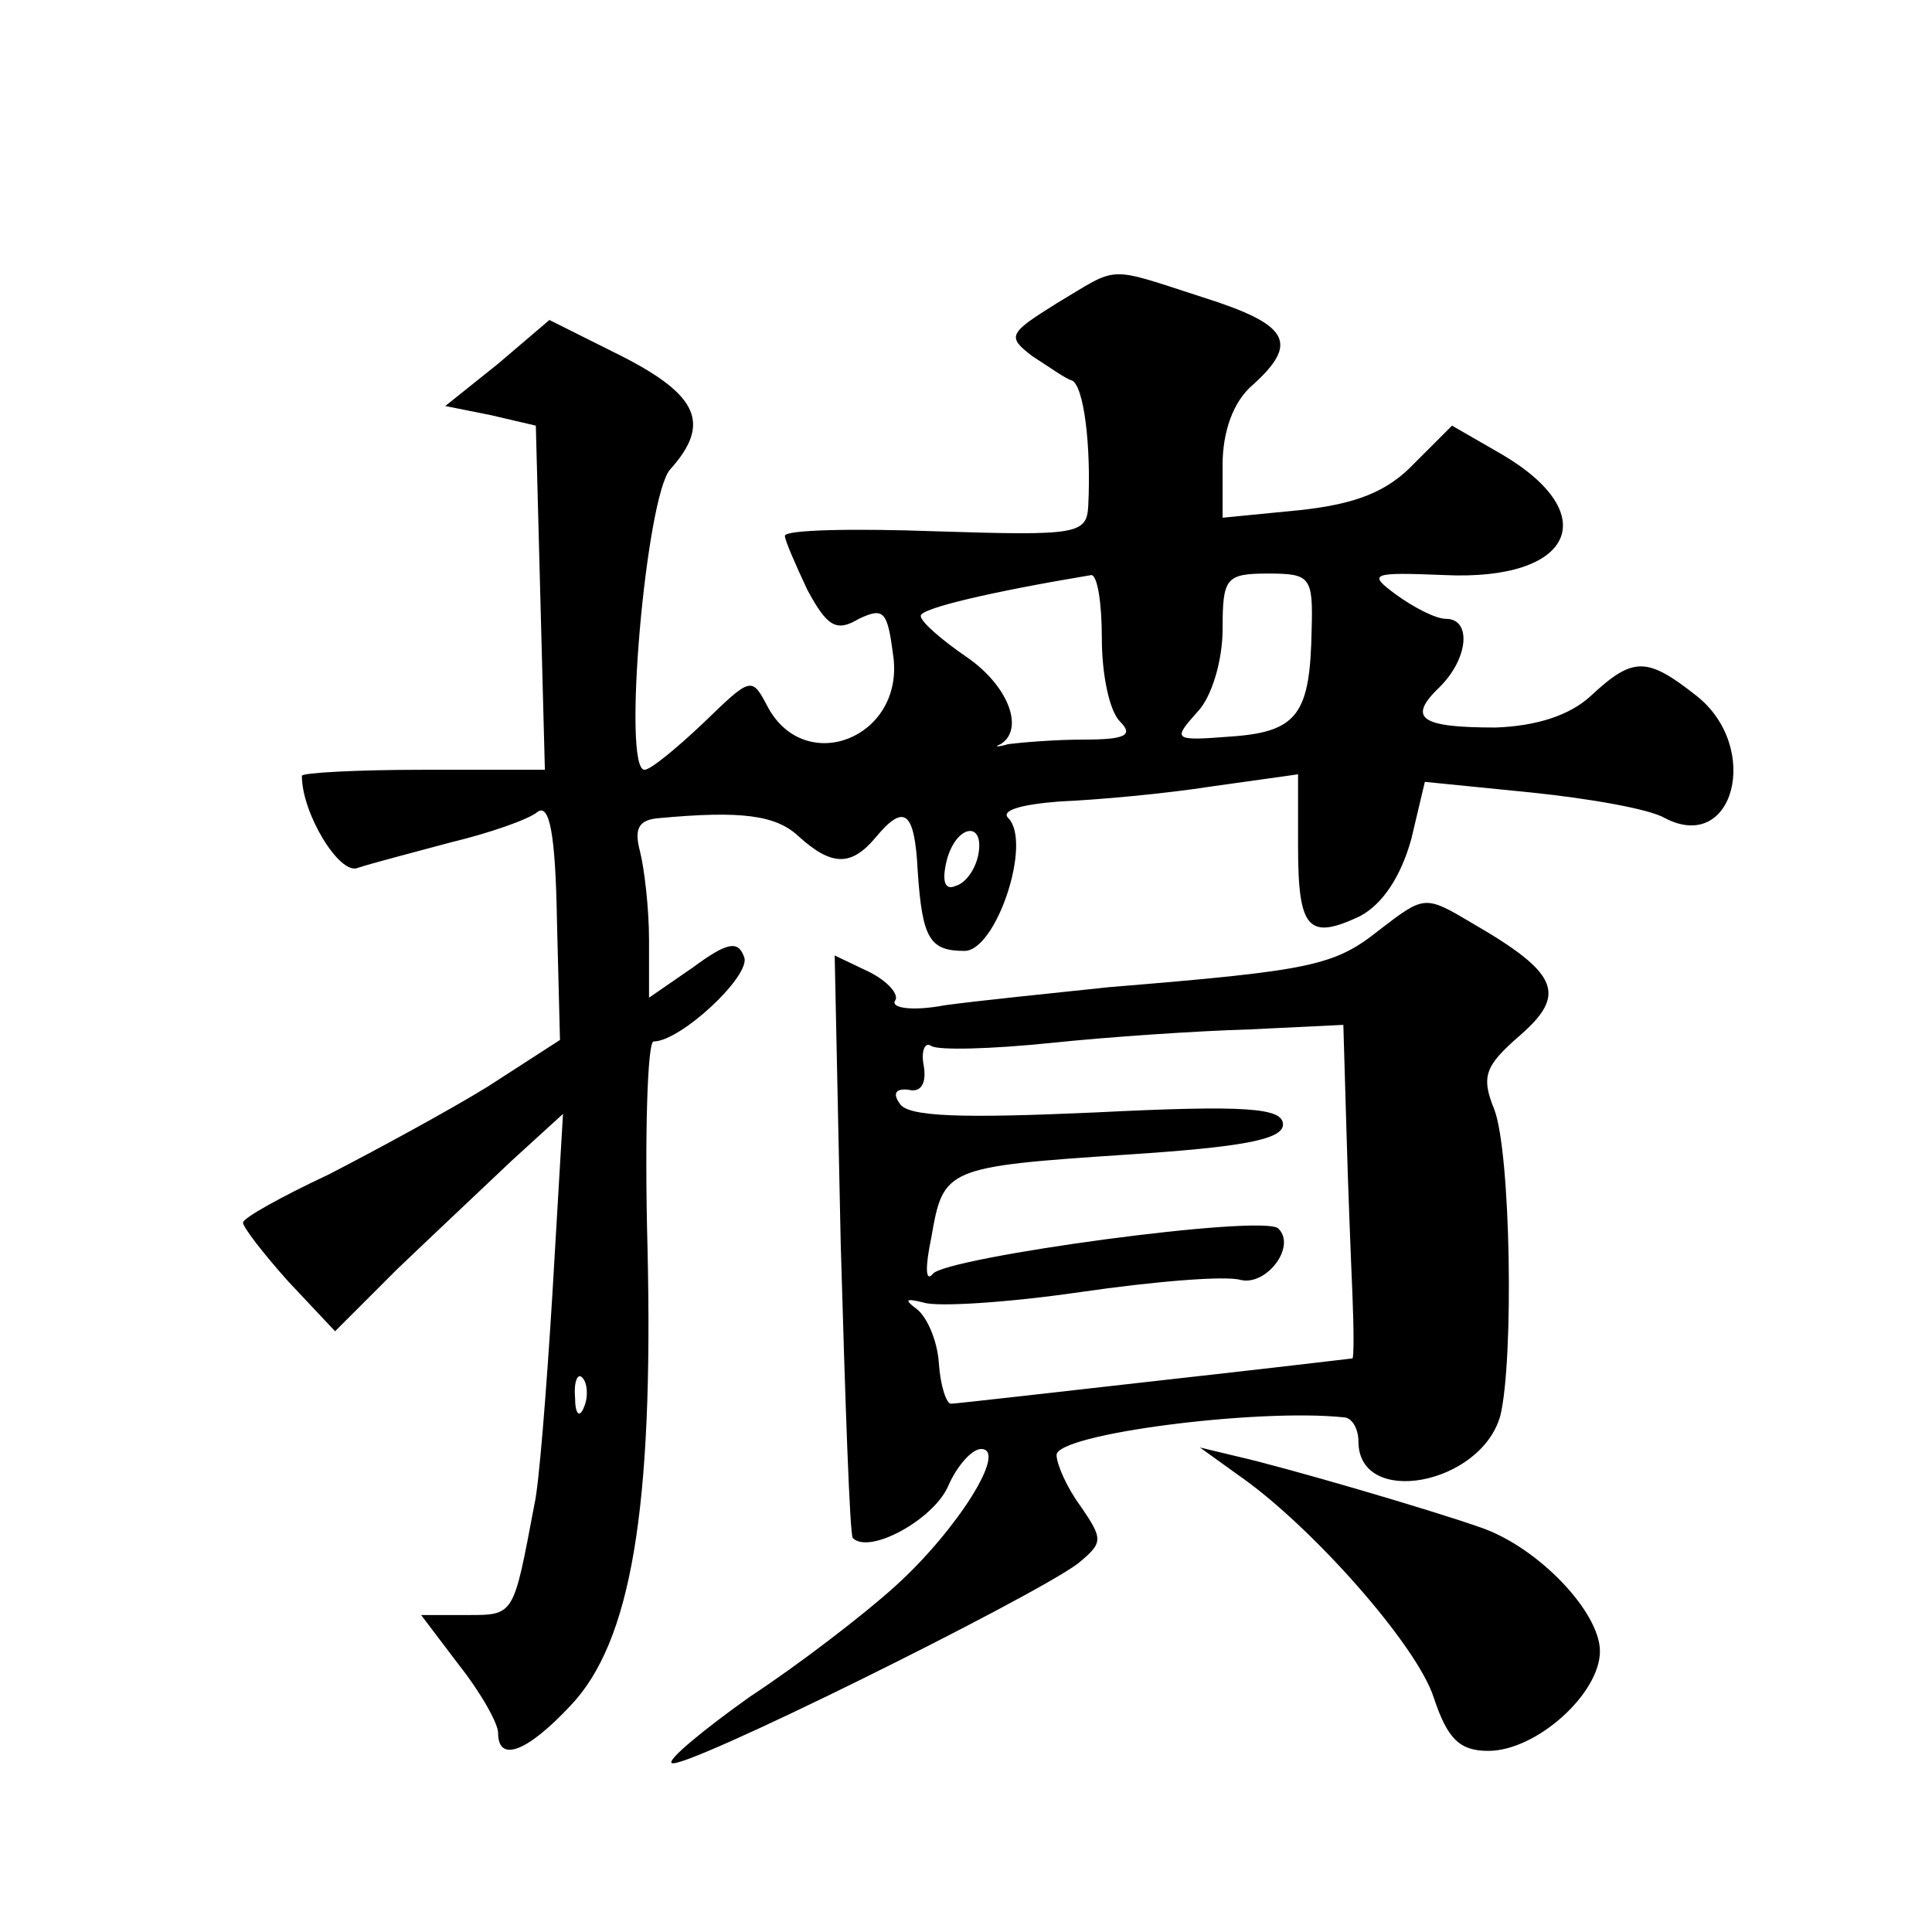 <?xml version="1.0" standalone="no"?>
<!DOCTYPE svg PUBLIC "-//W3C//DTD SVG 20010904//EN"
 "http://www.w3.org/TR/2001/REC-SVG-20010904/DTD/svg10.dtd">
<svg version="1.0" xmlns="http://www.w3.org/2000/svg"
 width="128pt" height="128pt" viewBox="0 0 128 128"
 preserveAspectRatio="xMidYMid meet">
<g transform="translate(0,128) scale(0.1,-0.1)"
fill="#0" stroke="none">
<path d="M700 1079 c-32 -20 -33 -22 -16 -35 11 -7 22 -15 26 -16 8 -3 13 -43 11
-83 -1 -19 -7 -20 -101 -17 -55 2 -100 1 -100 -3 0 -3 7 -19 15 -36 13 -24 19 -28
34 -19 17 8 19 5 23 -26 6 -53 -58 -78 -83 -33 -11 21 -11 21 -43 -10 -18 -17 -35
-31 -39 -31 -15 0 1 181 17 199 27 30 19 49 -32 75 l-48 24 -34 -29 -35 -28 30
-6 30 -7 3 -114 3 -114 -81 0 c-44 0 -80 -2 -80 -4 0 -25 25 -66 37 -61 9 3 36
10 62 17 25 6 51 15 57 20 8 6 12 -14 13 -72 l2 -79 -48 -31 c-26 -16 -74 -42 -105
-58 -32 -15 -57 -29 -57 -32 0 -3 13 -20 30 -39 l31 -33 41 41 c23 22 57 54 76
72 l34 31 -7 -119 c-4 -65 -9 -128 -12 -140 -14 -74 -13 -73 -45 -73 l-30 0 25
-33 c15 -19 26 -39 26 -45 0 -20 19 -13 48 18 40 42 55 130 51 303 -2 75 0 137
4 137 18 0 65 44 60 56 -4 11 -11 10 -34 -7 l-29 -20 0 38 c0 21 -3 47 -6 59 -4
15 -1 21 13 22 54 5 77 2 92 -12 22 -20 35 -20 51 -1 19 23 26 18 28 -22 3 -45
8 -53 31 -53 21 0 45 72 29 88 -5 5 8 9 34 11 24 1 69 5 101 10 l57 8 0 -48 c0
-55 7 -62 41 -46 15 8 27 26 34 51 l9 38 70 -7 c39 -4 79 -11 89 -17 46 -24 64
47 21 81 -33 26 -42 26 -70 0 -14 -13 -36 -20 -63 -21 -50 0 -59 6 -37 27 19 19
21 45 4 45 -7 0 -22 8 -33 16 -19 14 -17 15 32 13 85 -4 106 40 38 80 l-33 19 -25
-25 c-18 -19 -39 -27 -76 -31 l-51 -5 0 35 c0 22 7 42 20 53 31 28 24 40 -33 58
-65 21 -55 21 -97 -4z m30 -222 c0 -24 5 -48 12 -55 9 -9 4 -12 -24 -12 -20 0 -42
-2 -50 -3 -7 -2 -10 -2 -5 0 16 10 5 39 -23 58 -16 11 -30 23 -30 27 0 5 47 16
113 27 4 0 7 -18 7 -42z m139 6 c-1 -56 -9 -68 -54 -71 -38 -3 -38 -2 -22 16 10
10 17 35 17 55 0 34 2 37 30 37 28 0 30 -2 29 -37z m-221 -150 c-2 -9 -8 -18 -15
-20 -7 -3 -9 3 -6 16 6 25 26 28 21 4z m-261 -365 c-3 -8 -6 -5 -6 6 -1 11 2 17
5 13 3 -3 4 -12 1 -19z M914 664 c-30 -24 -45 -27 -179 -38 -38 -4 -87 -9 -109
-12 -21 -4 -36 -2 -33 3 3 4 -5 13 -17 19 l-23 11 4 -191 c3 -105 6 -193 8 -195
11 -11 53 12 63 34 6 14 16 25 22 25 18 0 -16 -54 -57 -91 -21 -19 -64 -52 -96
-73 -31 -22 -55 -42 -52 -44 6 -6 238 109 269 132 17 14 17 16 2 38 -9 12 -16 28
-16 34 0 14 133 31 190 25 6 0 10 -8 10 -16 0 -44 81 -29 94 17 9 37 7 174 -4 203
-9 22 -6 29 17 49 31 27 26 41 -31 74 -32 19 -32 19 -62 -4z m-22 -131 c1 -37 3
-87 4 -110 1 -24 1 -43 0 -43 0 0 -59 -7 -131 -15 -71 -8 -132 -15 -135 -15 -3
0 -7 12 -8 27 -1 15 -8 31 -15 36 -8 6 -7 7 5 4 9 -3 56 0 104 7 48 7 96 11 106
8 17 -4 37 22 25 34 -9 10 -221 -19 -229 -30 -5 -6 -5 5 -1 24 8 46 9 47 129 55
77 5 104 10 104 20 0 11 -24 13 -124 8 -89 -4 -125 -3 -130 6 -5 7 -2 10 6 9 8
-2 12 4 10 16 -2 10 1 16 5 13 5 -3 40 -2 79 2 38 4 97 8 132 9 l62 3 2 -68z M820
303 c48 -33 119 -113 130 -148 9 -27 17 -35 36 -35 32 0 74 38 74 66 0 26 -41 69
-79 82 -34 12 -130 40 -161 47 l-25 6 25 -18z"/>
</g>
</svg>
